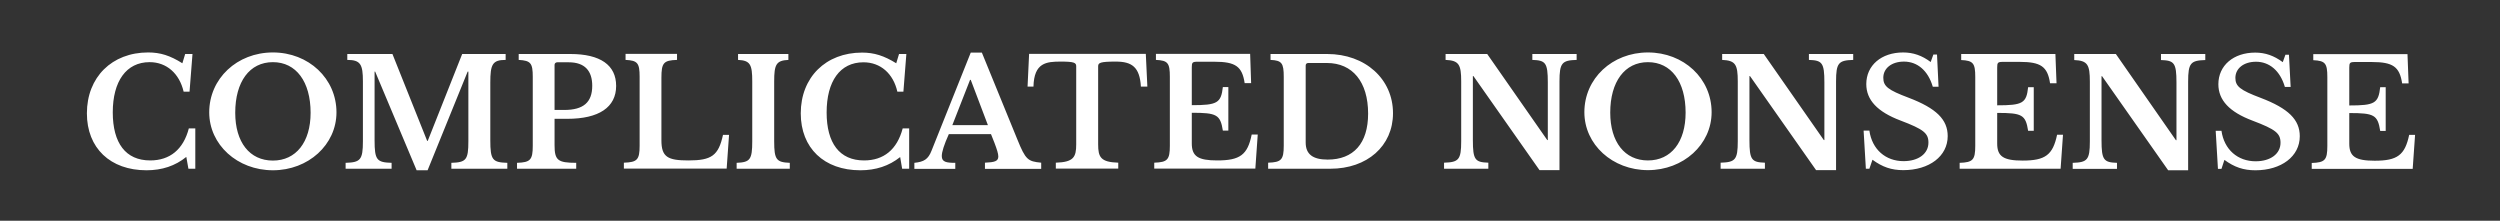<svg version="1.2" xmlns="http://www.w3.org/2000/svg" viewBox="0 0 1778 157" width="1778" height="157">
	<rect x="0" y="0" width="1778" height="157" fill="#333333" stroke="none"/>
	<title>New Project</title>
	<style>
		.s0 { fill: #ffffff } 
	</style>
	<path id="COMPLICATED NONSENSE" class="s0" aria-label="COMPLICATED NONSENSE"  d="m129.7 45c-8.7-5.5-15.7-7.7-24.3-7.7-25.8 0-43.6 17.6-43.6 43.3 0 24.7 16.6 40.5 42.4 40.5 11 0 20.4-3.1 28.3-9.5l1.5 8.4h4.9v-28.7h-4.6c-3.9 15-13.5 22.8-27.5 22.8-17.4 0-26.6-12.3-26.6-34.2 0-22.1 9.6-35.7 26.2-35.7 12.1 0 21.2 8.1 24.2 21h4.2l2.1-26.8h-5.2zm64.4-7.7c-25.5 0-45.3 18.6-45.3 42.6 0 23 20 41.2 45.3 41.2 25.2 0 45.2-18.2 45.2-41.2 0-24-19.8-42.6-45.2-42.6zm0 76.9c-16.6 0-26.8-13.1-26.8-34 0-22.1 10.2-36 26.8-36 16.5 0 26.8 13.9 26.8 36 0 20.9-10.4 34-26.8 34zm109.7-14l-24.7-61.8h-32.1v4.2c9.5 0 11.1 3.3 11.1 15.3v42.6c0 13.2-1.8 15-12.3 15.3v4.2h32.7v-4.2c-10.5-0.3-12.1-2-12.1-16v-48.9h0.4l29.5 70.2h7.8l28.5-70.2h0.5v49.6c0 13.2-1.6 15-12.1 15.3v4.2h39.8v-4.2c-10.5-0.3-12.1-2-12.1-16v-41.1c0-12.9 1.5-16.1 10.9-16.1v-4.2h-30.9l-24.5 61.8zm134.4-39.1c0-14.8-11.2-22.7-32.6-22.7h-36.7v4.2c8.6 0.5 10 2.3 10 12.1v49c0 10-1.7 11.8-11.2 12.1v4.2h42.1v-4.2c-13.1 0-15.4-1.8-15.4-12.6v-18.7h9.1c22.4 0 34.7-8.2 34.7-23.4zm-43.8-15c0-1 0.8-1.8 1.9-1.8h8.2c11.4 0 16.7 6.1 16.7 16.7 0 11.8-6.3 17.2-19.9 17.2h-6.9zm124.1 49.8h-4.3c-3.2 14.8-8.2 18.2-24.6 18.2-14.7 0-19.2-2.4-19.2-14.3v-44.4c0-10.7 1.5-12.5 11.1-12.8v-4.3h-36.6v4.3c8.5 0.4 10 2.2 10 12v49c0 10-1.7 11.8-11.2 12.1v4.2h73.1zm43.2 19.9c-9.5-0.4-11.1-2.2-11.1-15.3v-42.6c0-12 1.4-14.9 10.1-15.3v-4.2h-35.8v4.2c8.7 0.4 10.1 3.3 10.1 15.3v42.6c0 13.1-1.6 14.9-11.1 15.3v4.2h37.8zm75.7-70.8c-8.7-5.4-15.7-7.6-24.3-7.6-25.8 0-43.6 17.6-43.6 43.2 0 24.7 16.6 40.5 42.4 40.5 11 0 20.4-3.1 28.3-9.4l1.4 8.3h5v-28.7h-4.6c-4 15.1-13.5 22.8-27.5 22.8-17.4 0-26.6-12.3-26.6-34.1 0-22.2 9.5-35.7 26.2-35.7 12.1 0 21.2 8 24.1 20.9h4.3l2.1-26.8h-5.2zm69.9 56.7c1.7 4.5 2.7 7.6 2.7 9.6 0 3.4-2.7 4.1-9.5 4.4v4.4h40v-4.4c-9.5-0.9-11.1-2.1-16.9-16.4l-25.3-61.9h-7.9l-27.9 69.8c-2.4 6.1-5.4 7.9-12.2 8.6v4.3h29.1v-4.3c-6.4 0-9.6-0.6-9.6-4.8 0-3 1.6-8 5-15.6h30zm-17.4-44.9h0.5l12.2 32.2h-25.3zm125-18.5h-83l-1.1 23.3h4.2c0.4-17.1 9.2-17.8 19.5-17.8 9.4 0 10.9 0.8 10.9 3.3v55.6c0 9.1-1.9 12.6-14.5 13v4.2h44.4v-4.2c-12.5-0.4-14.3-3.9-14.3-13v-55.6c0-2.5 1.6-3.3 12.6-3.3 11.3 0 17 3.8 17.8 17.8h4.6zm32.7 9.6c0-3.4 0.4-4 4-4h12c15.1 0 19.8 3.3 21.6 15.2h4.6l-0.7-20.8h-67v4.3c8.5 0.4 9.9 2.2 9.9 12.1v48.9c0 10-1.7 11.8-11.1 12.1v4.2h71.9l1.7-24.2h-4.3c-2.9 14.4-8.3 18.4-24.5 18.4-13.6 0-18.1-2.9-18.1-12.1v-21.8c17.7 0 20.3 1.3 22.1 12.7h3.9v-31h-3.9c-1.3 11.4-4 12.9-22.1 12.9zm98.5 72.1c26.3 0 44.6-16.2 44.6-39.5 0-24.3-19.7-42.1-46.8-42.1h-40.3v4.2c8 0.4 9.4 2.2 9.4 12.1v48.9c0 10.1-1.8 11.8-11.1 12.1v4.3zm-2.4-75.2c18.2 0 29.3 13.4 29.3 36 0 21.2-10.4 32.7-28.8 32.7-10.6 0-15.6-3.9-15.6-12.1v-54.8c0-1 0.6-1.8 1.8-1.8zm165.4 76.2v-63.1c0-13.2 1.8-15 12.2-15.3v-4.2h-31.5v4.2c9.4 0.3 11 2 11 16v41h-0.4l-42.7-61.2h-29.6v4.2c9.5 0.4 11.1 3.3 11.1 15.3v42.6c0 13.1-1.8 14.9-12.2 15.2v4.3h31.5v-4.3c-9.4-0.3-11-2-11-16v-45.6h0.4l47 66.9zm62.9-83.7c-25.4 0-45.2 18.5-45.2 42.5 0 23 20 41.2 45.2 41.2 25.2 0 45.3-18.2 45.3-41.2 0-24-19.8-42.5-45.3-42.5zm0 76.8c-16.5 0-26.8-13.1-26.8-34 0-22 10.3-35.9 26.8-35.9 16.6 0 26.8 13.9 26.8 35.9 0 20.9-10.3 34-26.8 34zm133.8 6.9v-63.1c0-13.2 1.8-15 12.2-15.3v-4.2h-31.5v4.2c9.4 0.3 11 2 11 16v41h-0.4l-42.7-61.2h-29.6v4.2c9.5 0.4 11.1 3.3 11.1 15.3v42.6c0 13.1-1.8 14.9-12.2 15.2v4.3h31.5v-4.3c-9.4-0.3-11-2-11-16v-45.6h0.4l47 66.9zm21.2-1h2.5l2.2-6.4c7.1 5.2 13.5 7.4 21.9 7.4 18.5 0 31.6-9.9 31.6-24.2 0-11.8-8.1-19.8-27.8-27.3-14.6-5.5-18-8.1-18-14.2 0-6.8 6-11.5 14.7-11.5 9.5 0 17.1 6.3 20.5 17.9h4.1l-1.1-22.9h-2.6l-1.9 5.3c-6.1-4.6-12.4-6.8-19.6-6.8-15.5 0-26.2 9.2-26.2 22.5 0 11.3 7.9 19.7 24.3 25.9 16.4 6.2 19.9 9 19.9 15.7 0 7.9-7.1 13.2-17.7 13.2-12.7 0-22.4-8.3-24.3-21.7h-4.1zm93.4-72c0-3.4 0.4-4 4-4h12c15 0 19.8 3.3 21.6 15.2h4.6l-0.8-20.8h-67v4.3c8.5 0.4 10 2.2 10 12v49c0 10-1.7 11.8-11.1 12.1v4.2h71.8l1.7-24.2h-4.2c-3 14.4-8.4 18.4-24.5 18.4-13.7 0-18.1-3-18.1-12.1v-21.8c17.7 0 20.2 1.3 22 12.7h4v-31h-4c-1.2 11.4-3.9 12.9-22 12.9zm135.8 73.1v-63.1c0-13.2 1.8-15 12.2-15.3v-4.3h-31.5v4.3c9.4 0.3 11 2 11 16v41h-0.4l-42.7-61.3h-29.6v4.3c9.5 0.4 11.1 3.3 11.1 15.3v42.6c0 13.1-1.8 14.9-12.2 15.2v4.3h31.5v-4.3c-9.4-0.3-11-2-11-16v-45.6h0.4l47 66.9zm21.2-1h2.5l2.1-6.4c7.1 5.2 13.6 7.4 22 7.4 18.5 0 31.6-9.9 31.6-24.2 0-11.8-8.1-19.8-27.8-27.3-14.6-5.5-18-8.2-18-14.2 0-6.8 6-11.5 14.7-11.5 9.4 0 17.1 6.3 20.5 17.9h4.1l-1.2-22.9h-2.5l-1.9 5.3c-6.2-4.6-12.4-6.8-19.6-6.8-15.5 0-26.2 9.2-26.2 22.5 0 11.3 7.8 19.7 24.3 25.9 16.4 6.2 19.9 9 19.9 15.7 0 7.9-7.1 13.2-17.7 13.2-12.7 0-22.4-8.3-24.3-21.7h-4.1zm93.4-72c0-3.4 0.4-4 4-4h12c15 0 19.8 3.3 21.6 15.2h4.6l-0.8-20.8h-67v4.3c8.5 0.4 10 2.2 10 12v49c0 10-1.7 11.8-11.1 12.1v4.2h71.8l1.7-24.2h-4.2c-3 14.4-8.4 18.4-24.5 18.4-13.7 0-18.1-3-18.1-12.1v-21.8c17.7 0 20.2 1.3 22 12.7h3.9v-31.1h-3.9c-1.3 11.5-3.9 13-22 13z"/>
</svg>